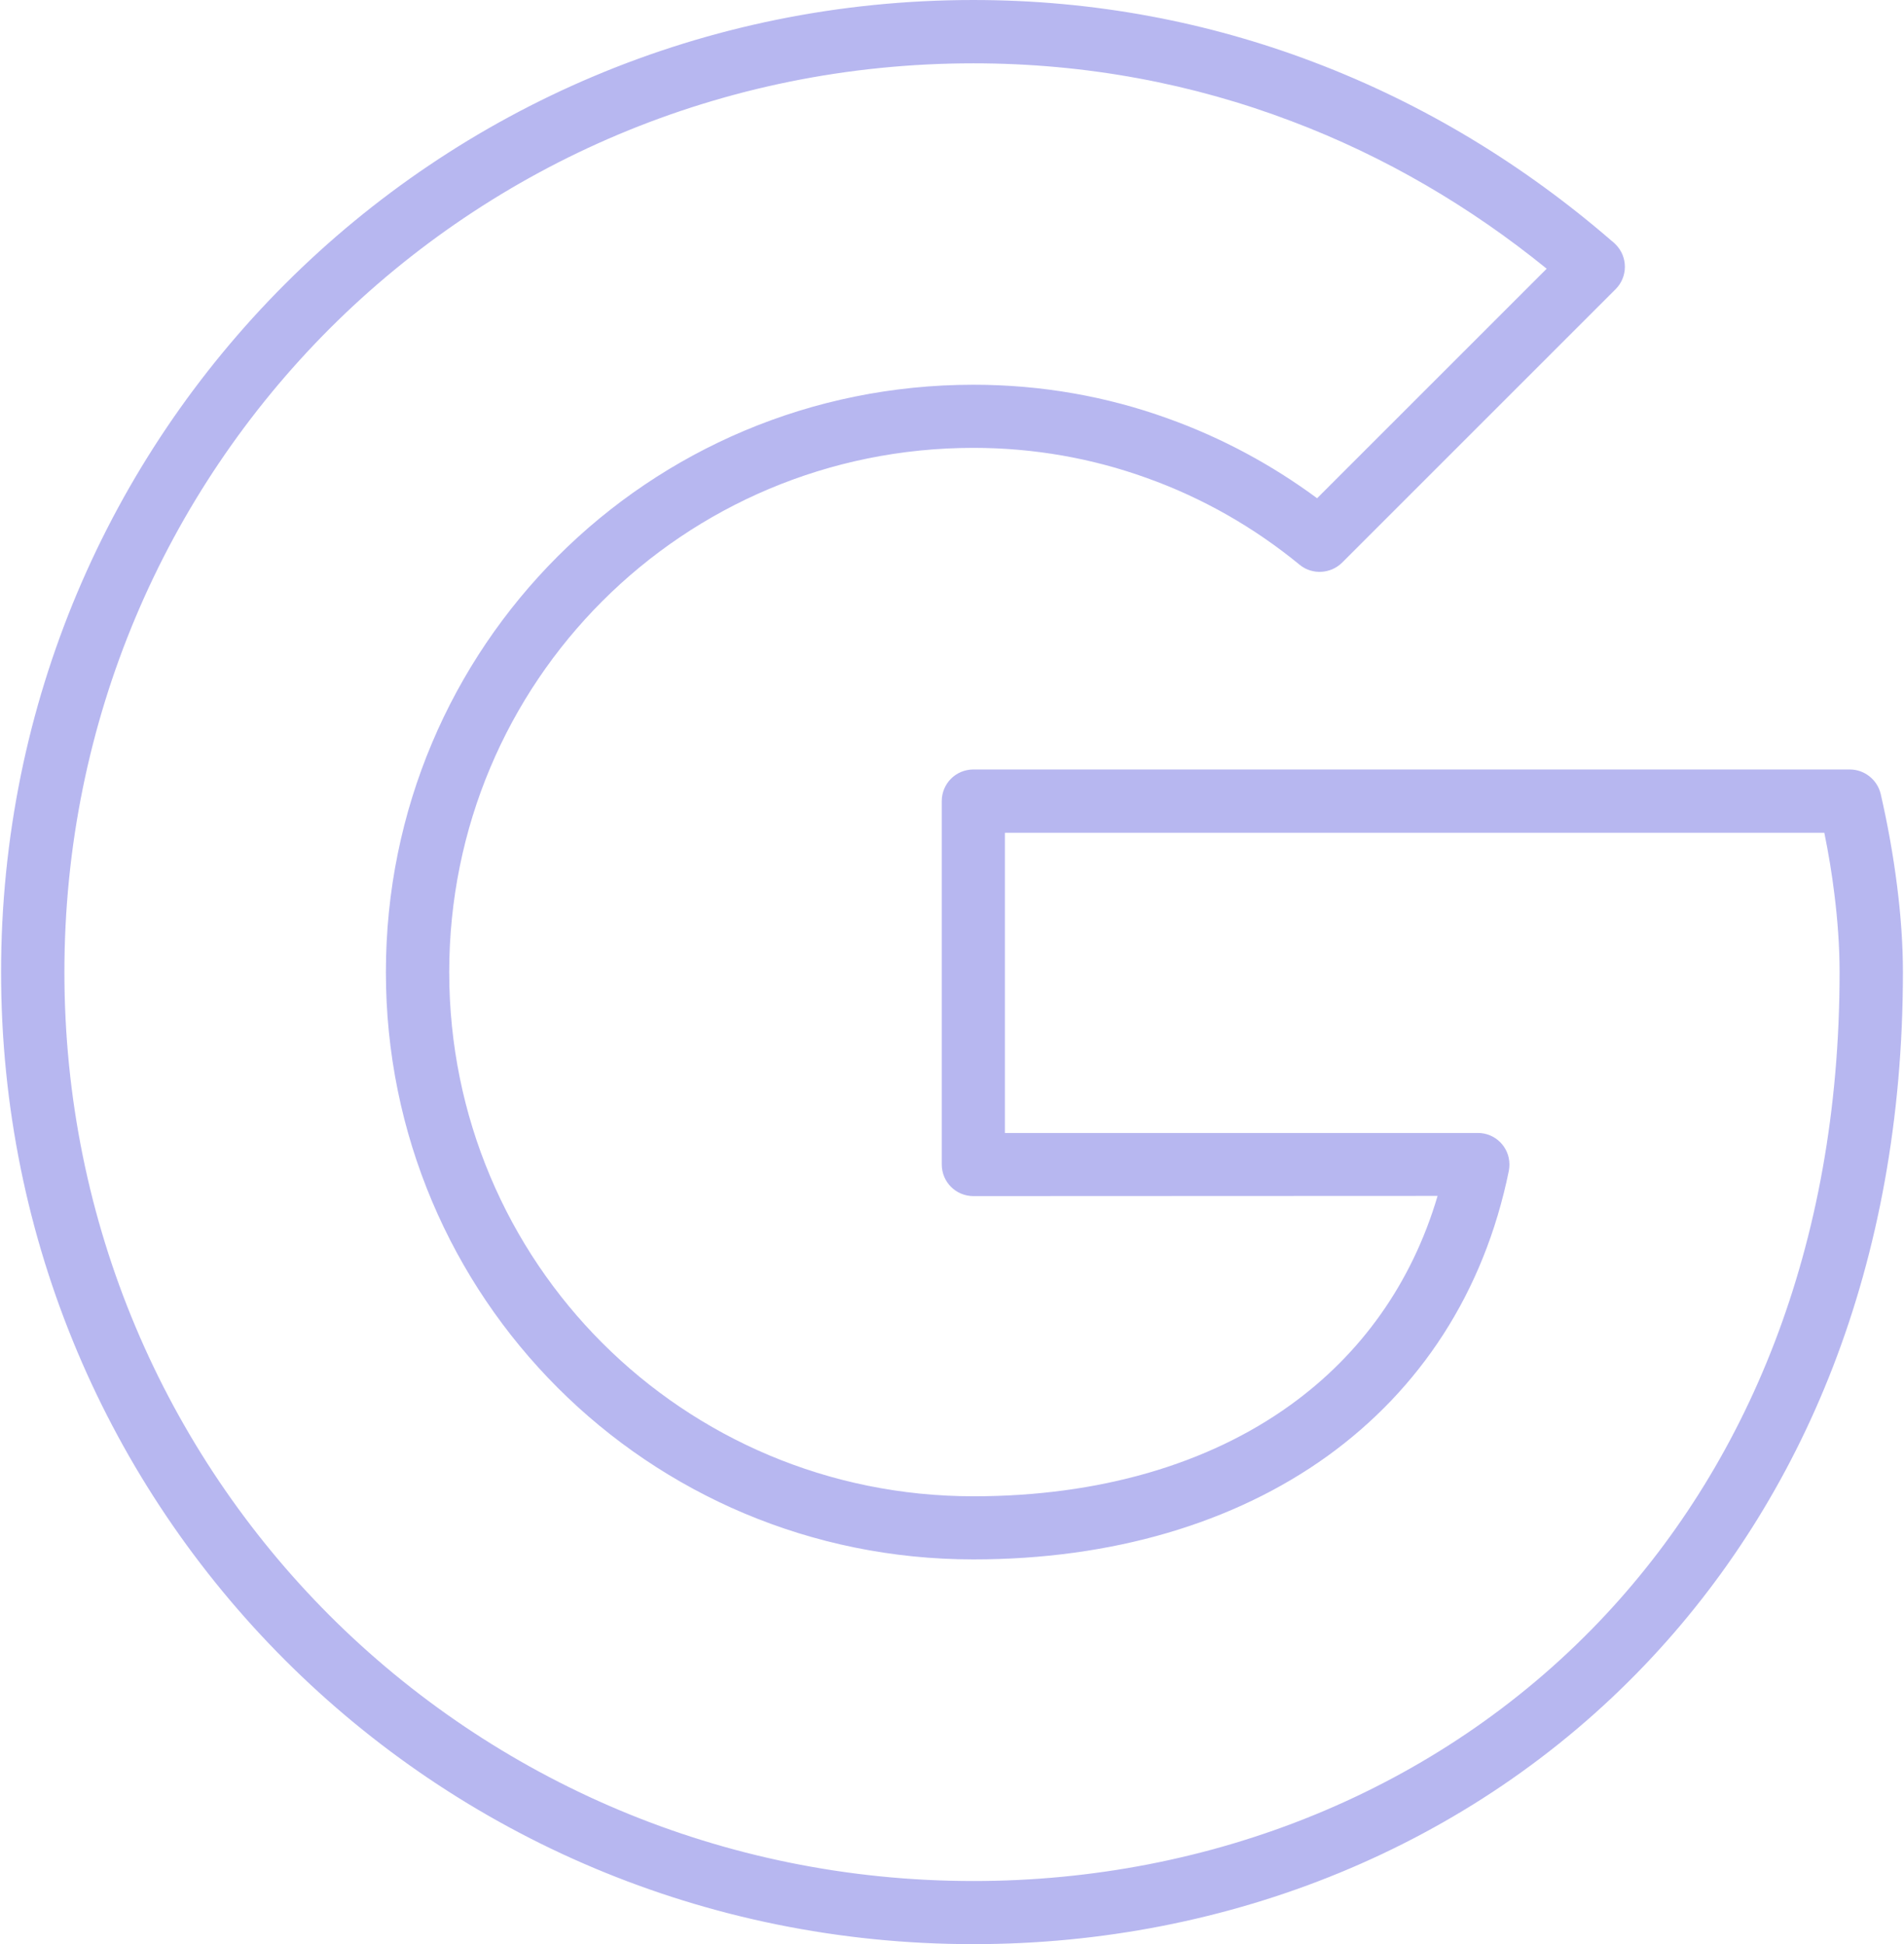 <?xml version="1.0" encoding="UTF-8"?>
<!DOCTYPE svg PUBLIC "-//W3C//DTD SVG 1.1//EN" "http://www.w3.org/Graphics/SVG/1.1/DTD/svg11.dtd">
<!-- Creator: CorelDRAW 2017 -->
<svg xmlns="http://www.w3.org/2000/svg" xml:space="preserve" width="188px" height="192px" version="1.1" style="shape-rendering:geometricPrecision; text-rendering:geometricPrecision; image-rendering:optimizeQuality; fill-rule:evenodd; clip-rule:evenodd"
viewBox="0 0 98.5 100.71"
 xmlns:xlink="http://www.w3.org/1999/xlink">
 <defs>
  <style type="text/css">
   <![CDATA[
    .fil0 {fill:#B7B7F0;fill-rule:nonzero}
   ]]>
  </style>
 </defs>
 <g id="Layer_x0020_1">
  <path class="fil0" d="M94.43 43.14l-42.44 0 0 15.55 24.5 0c0.9,0 1.63,0.73 1.63,1.63 0,0.11 -0.01,0.22 -0.03,0.33 -1.29,6.33 -4.62,11.33 -9.4,14.78 -4.84,3.48 -11.16,5.35 -18.33,5.35 -8.43,0 -16.03,-3.39 -21.53,-8.89 -5.5,-5.5 -8.9,-13.11 -8.9,-21.53 0,-8.43 3.4,-16.04 8.9,-21.54 5.5,-5.5 13.1,-8.89 21.53,-8.89 3.54,0 6.92,0.61 10.05,1.74 2.8,1 5.41,2.41 7.75,4.14l11.89 -11.89c-3.95,-3.21 -8.39,-5.82 -13.21,-7.64 -5.1,-1.94 -10.64,-3 -16.48,-3 -13.06,0 -24.83,5.24 -33.34,13.74 -8.5,8.51 -13.74,20.28 -13.74,33.34 0,13.05 5.24,24.82 13.74,33.33 8.51,8.5 20.28,13.75 33.34,13.75 12.32,0 24.06,-4.69 32.42,-13.45 7.6,-7.97 12.44,-19.33 12.44,-33.63 0,-1.32 -0.1,-2.69 -0.27,-4.05 -0.13,-1.07 -0.31,-2.14 -0.52,-3.17zm-44.07 -3.28l45.39 0c0.75,0 1.42,0.52 1.6,1.27 0.36,1.57 0.65,3.18 0.85,4.78 0.19,1.5 0.3,3 0.3,4.45 0,15.2 -5.2,27.33 -13.36,35.88 -8.99,9.43 -21.58,14.47 -34.78,14.47 -13.96,0 -26.55,-5.61 -35.65,-14.71 -9.1,-9.1 -14.71,-21.68 -14.71,-35.64 0,-13.96 5.61,-26.55 14.71,-35.65 9.1,-9.1 21.69,-14.71 35.65,-14.71 6.24,0 12.16,1.14 17.63,3.22 5.7,2.16 10.89,5.33 15.44,9.27 0.07,0.05 0.13,0.11 0.19,0.17 0.64,0.64 0.64,1.68 0,2.32l-14.17 14.17c-0.59,0.58 -1.54,0.64 -2.19,0.11 -2.35,-1.93 -5.03,-3.47 -7.95,-4.51 -2.78,-1 -5.79,-1.55 -8.95,-1.55 -7.52,0 -14.31,3.03 -19.22,7.94 -4.91,4.91 -7.93,11.7 -7.93,19.22 0,7.51 3.02,14.3 7.93,19.21 4.91,4.91 11.7,7.94 19.22,7.94 6.49,0 12.15,-1.65 16.42,-4.73 3.62,-2.61 6.27,-6.26 7.62,-10.83l-24.04 0.01c-0.91,0 -1.64,-0.73 -1.64,-1.64l0 -18.82c0,-0.91 0.73,-1.64 1.64,-1.64z"/>
 </g>
</svg>

